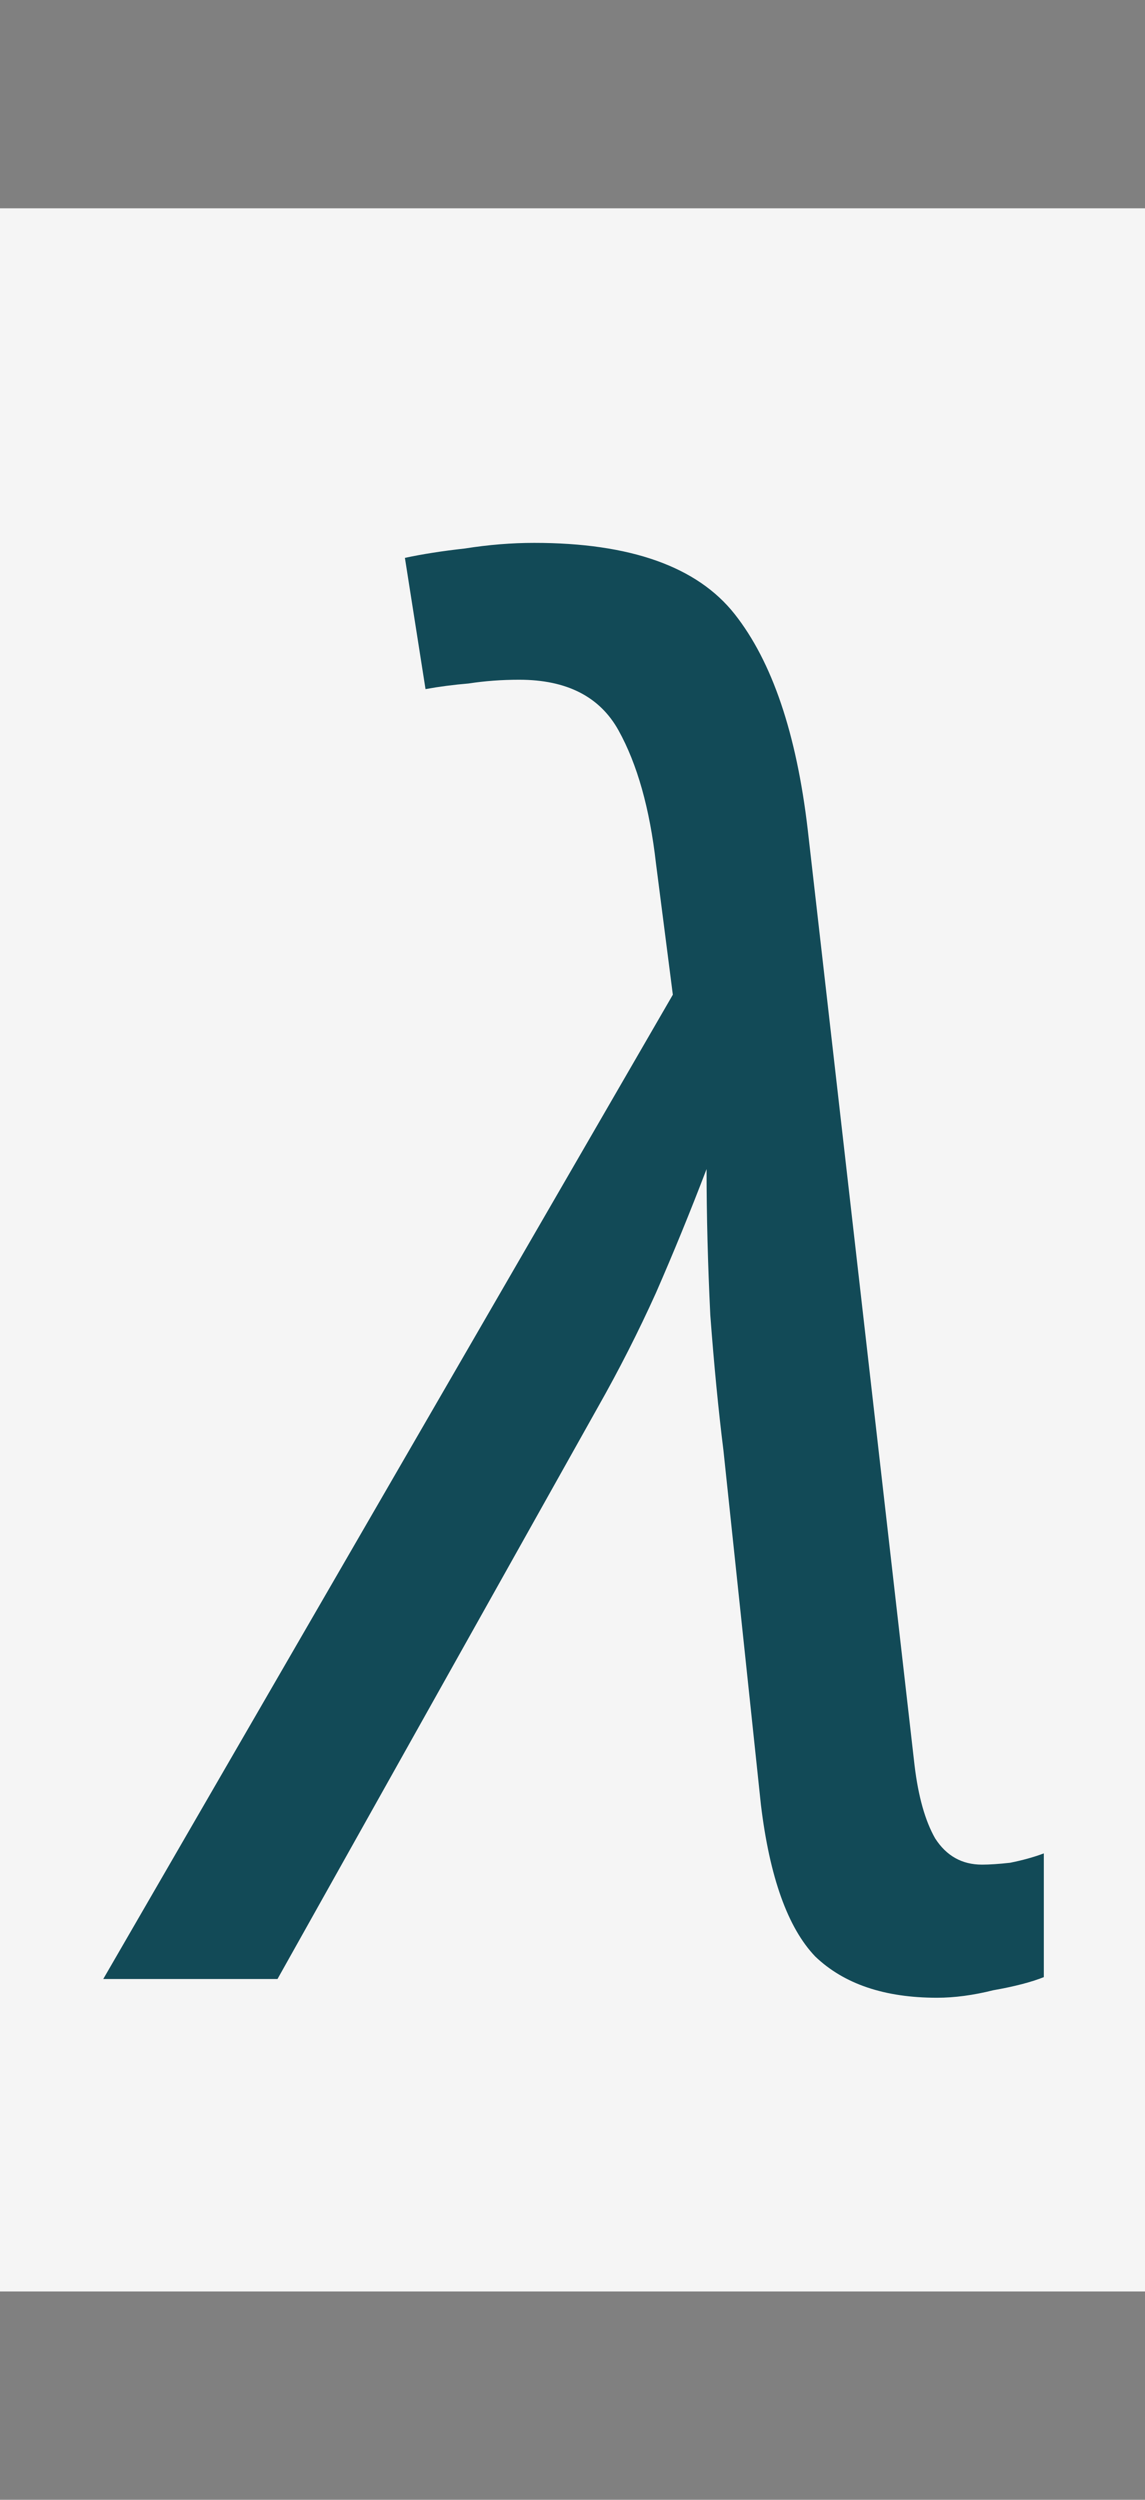<?xml version="1.0" encoding="UTF-8"?> <svg xmlns="http://www.w3.org/2000/svg" width="11" height="24" viewBox="0 0 11 24" fill="none"><rect x="0" y="0" width="11" height="24" fill="#808080" stroke="none"/> <rect y="2" width="11" height="20" fill="#F5F5F5"></rect> <path d="M9.002 19.18C8.498 19.18 8.108 19.048 7.832 18.784C7.568 18.508 7.394 18.022 7.31 17.326L6.95 13.924C6.902 13.54 6.86 13.108 6.824 12.628C6.8 12.136 6.788 11.668 6.788 11.224C6.632 11.632 6.47 12.028 6.302 12.412C6.134 12.784 5.948 13.15 5.744 13.51L2.666 19H0.992L6.464 9.55L6.302 8.29C6.242 7.762 6.122 7.336 5.942 7.012C5.762 6.688 5.444 6.526 4.988 6.526C4.82 6.526 4.658 6.538 4.502 6.562C4.358 6.574 4.22 6.592 4.088 6.616L3.89 5.356C4.058 5.32 4.25 5.29 4.466 5.266C4.694 5.23 4.916 5.212 5.132 5.212C6.056 5.212 6.698 5.44 7.058 5.896C7.418 6.352 7.652 7.042 7.76 7.966L8.786 16.948C8.822 17.248 8.888 17.482 8.984 17.65C9.092 17.818 9.242 17.902 9.434 17.902C9.506 17.902 9.596 17.896 9.704 17.884C9.824 17.86 9.932 17.83 10.028 17.794V18.982C9.908 19.03 9.746 19.072 9.542 19.108C9.35 19.156 9.17 19.18 9.002 19.18Z" fill="#124A57"></path> </svg> 
